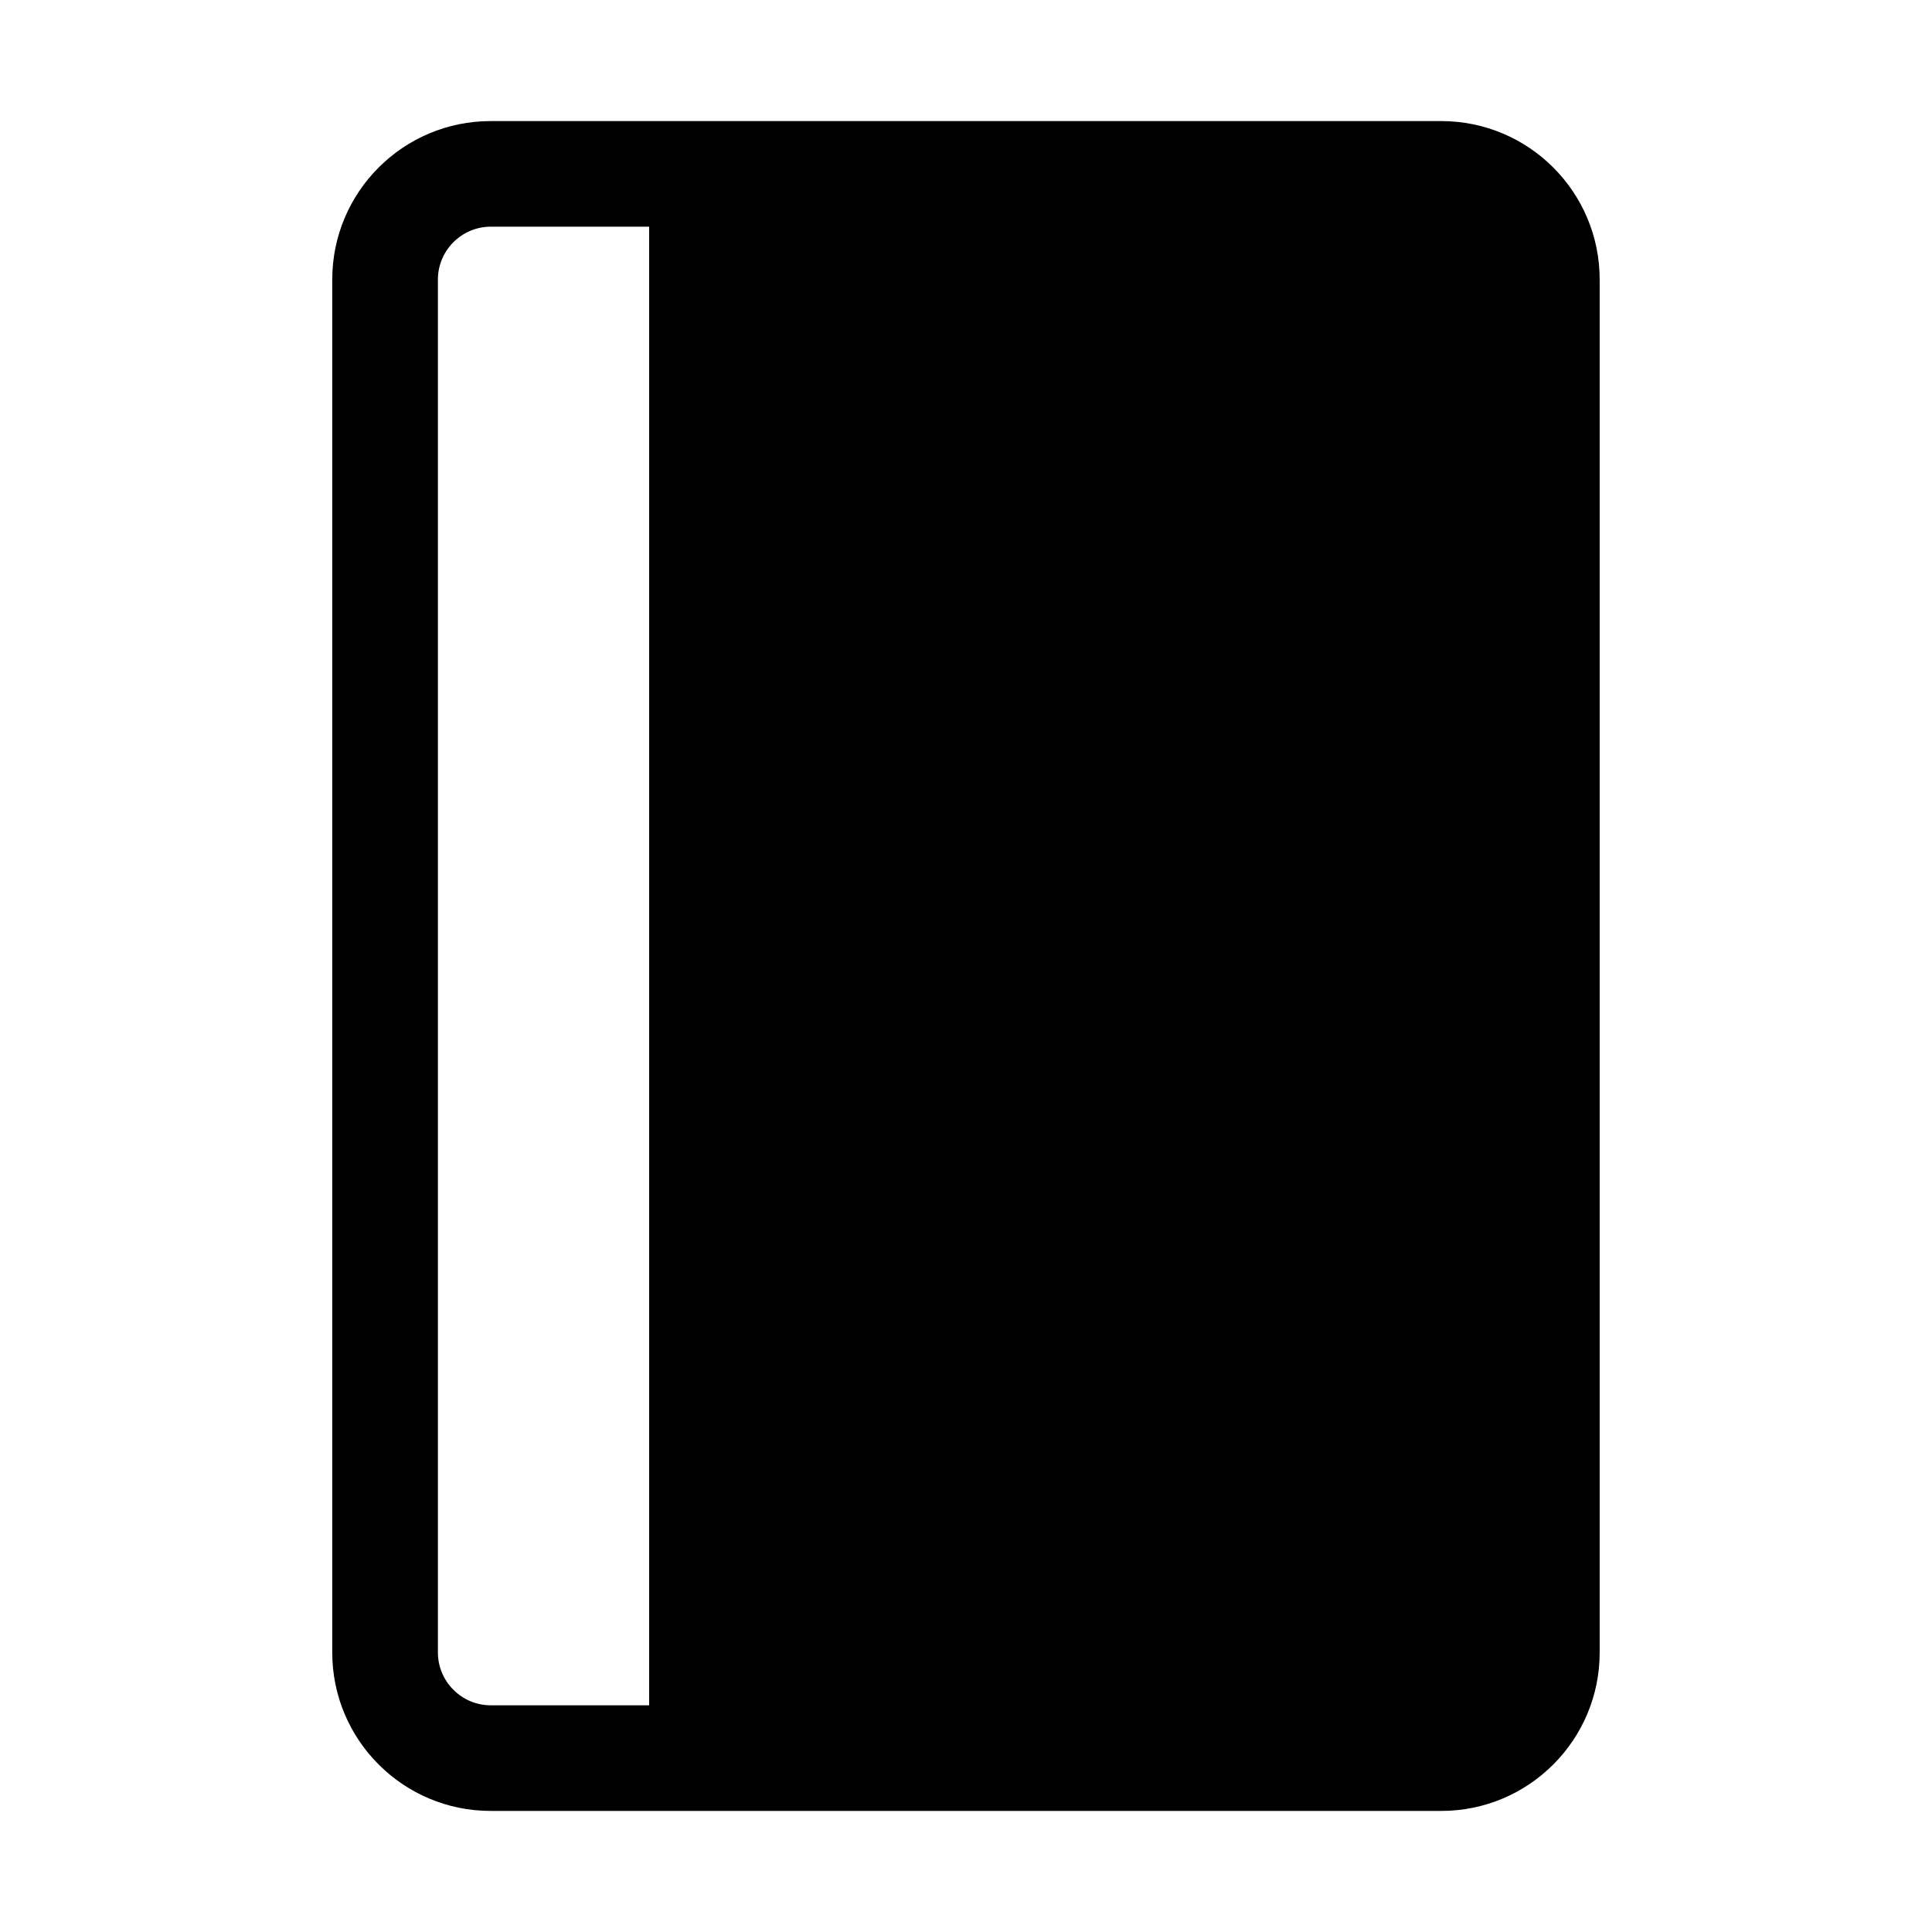 <?xml version="1.0" encoding="UTF-8"?>
<!-- The Best Svg Icon site in the world: iconSvg.co, Visit us! https://iconsvg.co -->
<svg fill="#000000" width="800px" height="800px" version="1.1" viewBox="144 144 512 512" xmlns="http://www.w3.org/2000/svg">
 <path d="m567.93 218.07c0-23.18-18.805-41.984-41.984-41.984h-251.91c-23.18 0-41.984 18.805-41.984 41.984v363.86c0 23.18 18.805 41.984 41.984 41.984h251.91c23.18 0 41.984-18.805 41.984-41.984zm-307.88 363.86v-363.86c0-7.695 6.297-13.996 13.996-13.996h41.984v391.85h-41.984c-7.695 0-13.996-6.297-13.996-13.996z"/>
</svg>